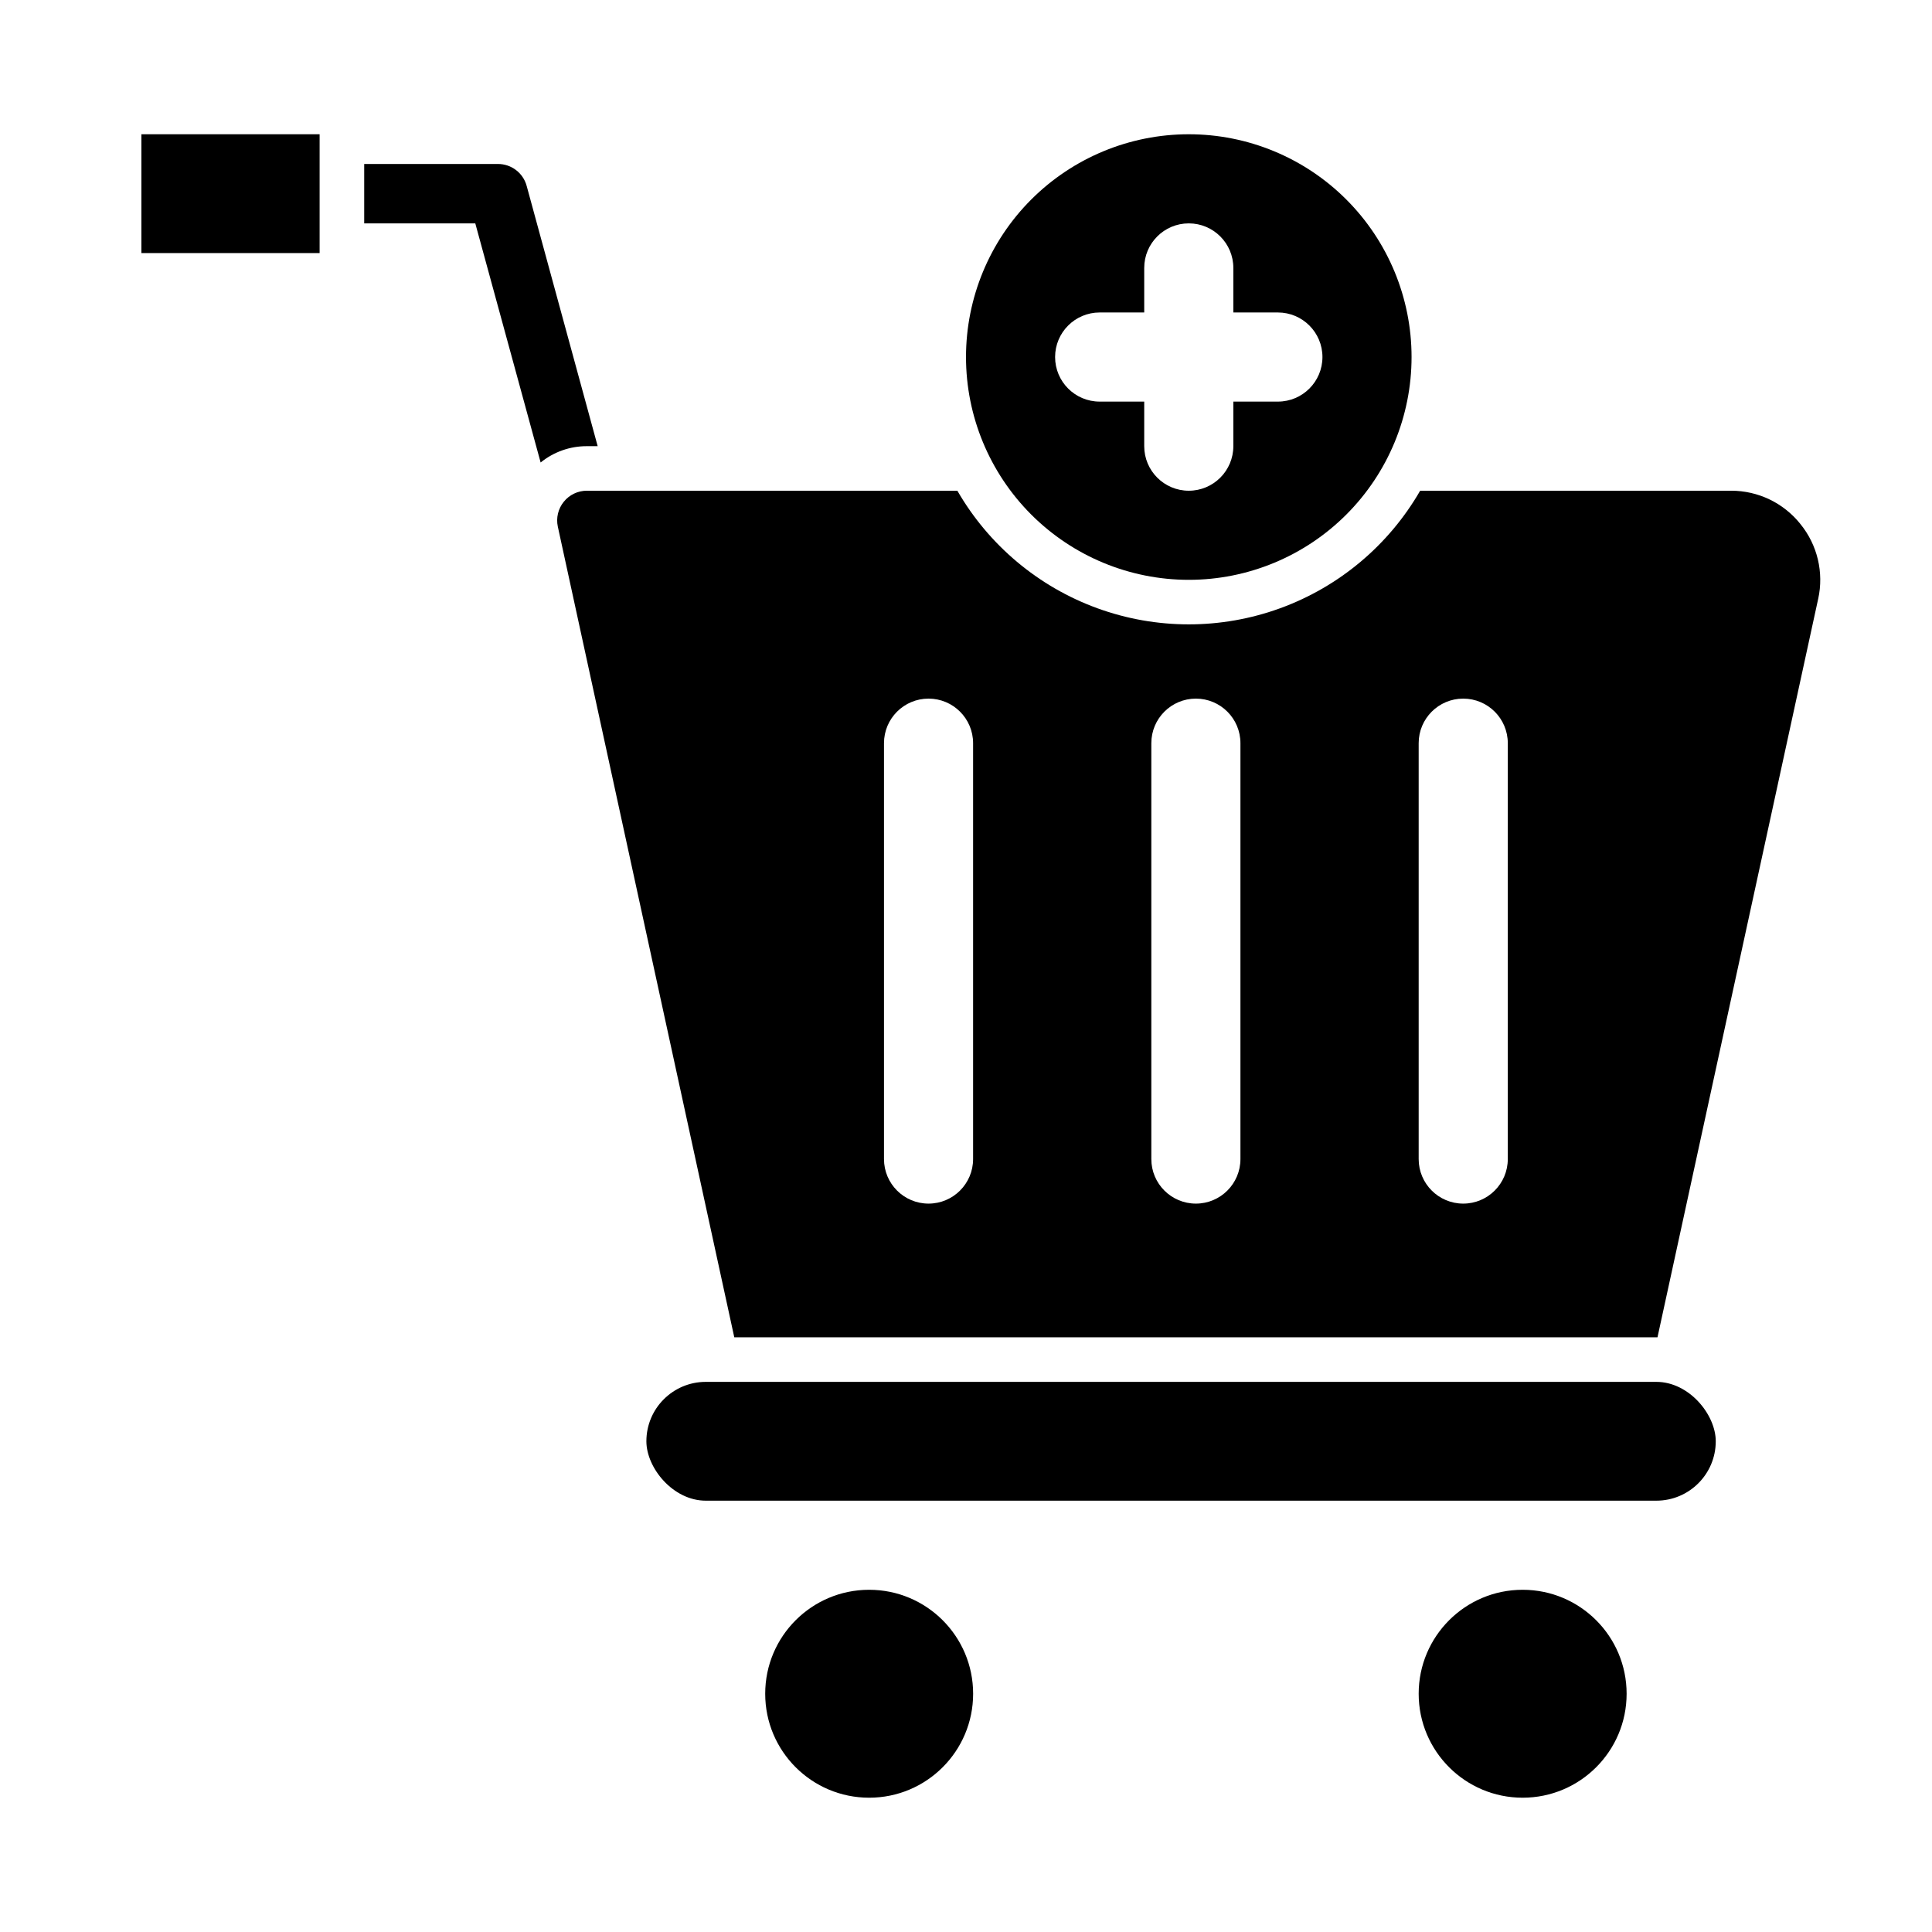 <?xml version="1.0" encoding="UTF-8"?>
<!-- The Best Svg Icon site in the world: iconSvg.co, Visit us! https://iconsvg.co -->
<svg fill="#000000" width="800px" height="800px" version="1.1" viewBox="144 144 512 512" xmlns="http://www.w3.org/2000/svg">
 <g>
  <path d="m181.47 179.58h47.23v31.488h-47.23z"/>
  <path d="m302.39 262.24h-2.836c-4.469-0.02-8.809 1.508-12.281 4.328l-17.316-63.367h-29.441v-15.746h35.426-0.004c3.574-0.016 6.707 2.375 7.637 5.824z"/>
  <path d="m401.89 592.86c0 15.215-12.336 27.551-27.551 27.551-15.219 0-27.551-12.336-27.551-27.551 0-15.215 12.332-27.551 27.551-27.551 15.215 0 27.551 12.336 27.551 27.551"/>
  <path d="m575.07 592.86c0 15.215-12.336 27.551-27.555 27.551-15.215 0-27.551-12.336-27.551-27.551 0-15.215 12.336-27.551 27.551-27.551 15.219 0 27.555 12.336 27.555 27.551"/>
  <path d="m331.04 510.21h251.91c8.695 0 15.742 8.695 15.742 15.742 0 8.695-7.051 15.742-15.742 15.742h-251.91c-8.695 0-15.742-8.695-15.742-15.742 0-8.695 7.051-15.742 15.742-15.742z"/>
  <path d="m459.04 179.58c-15.66 0-30.676 6.219-41.75 17.293-11.07 11.07-17.289 26.09-17.289 41.746 0 15.66 6.219 30.676 17.289 41.75 11.074 11.07 26.09 17.293 41.75 17.293 15.656 0 30.676-6.223 41.746-17.293 11.074-11.074 17.293-26.09 17.293-41.75 0-15.656-6.219-30.676-17.293-41.746-11.07-11.074-26.09-17.293-41.746-17.293zm23.617 70.848h-11.809v11.809c0 6.519-5.289 11.809-11.809 11.809-6.523 0-11.809-5.289-11.809-11.809v-11.809h-11.809c-6.519 0-11.809-5.285-11.809-11.809 0-6.519 5.289-11.809 11.809-11.809h11.809v-11.805c0-6.523 5.285-11.809 11.809-11.809 6.519 0 11.809 5.285 11.809 11.809v11.805h11.809c6.519 0 11.805 5.289 11.805 11.809 0 6.523-5.285 11.809-11.805 11.809z"/>
  <path d="m621.12 282.86c-4.453-5.578-11.207-8.824-18.344-8.816h-82.418c-8.32 14.422-21.457 25.453-37.102 31.148-15.648 5.695-32.801 5.695-48.445 0-15.645-5.695-28.781-16.727-37.102-31.148h-98.164c-2.379-0.008-4.637 1.066-6.133 2.918-1.5 1.848-2.082 4.277-1.582 6.606l46.762 214.83h244.66l42.586-195.7h0.004c1.535-6.984-0.203-14.293-4.723-19.836zm-219.24 168.3c0 6.519-5.285 11.809-11.809 11.809-6.519 0-11.805-5.289-11.805-11.809v-110.21c0-6.519 5.285-11.809 11.805-11.809 6.523 0 11.809 5.289 11.809 11.809zm70.848 0c0 6.519-5.285 11.809-11.805 11.809-6.523 0-11.809-5.289-11.809-11.809v-110.21c0-6.519 5.285-11.809 11.809-11.809 6.519 0 11.805 5.289 11.805 11.809zm70.848 0h0.004c0 6.519-5.289 11.809-11.809 11.809-6.523 0-11.809-5.289-11.809-11.809v-110.21c0-6.519 5.285-11.809 11.809-11.809 6.519 0 11.809 5.289 11.809 11.809z"/>
 </g>
</svg>